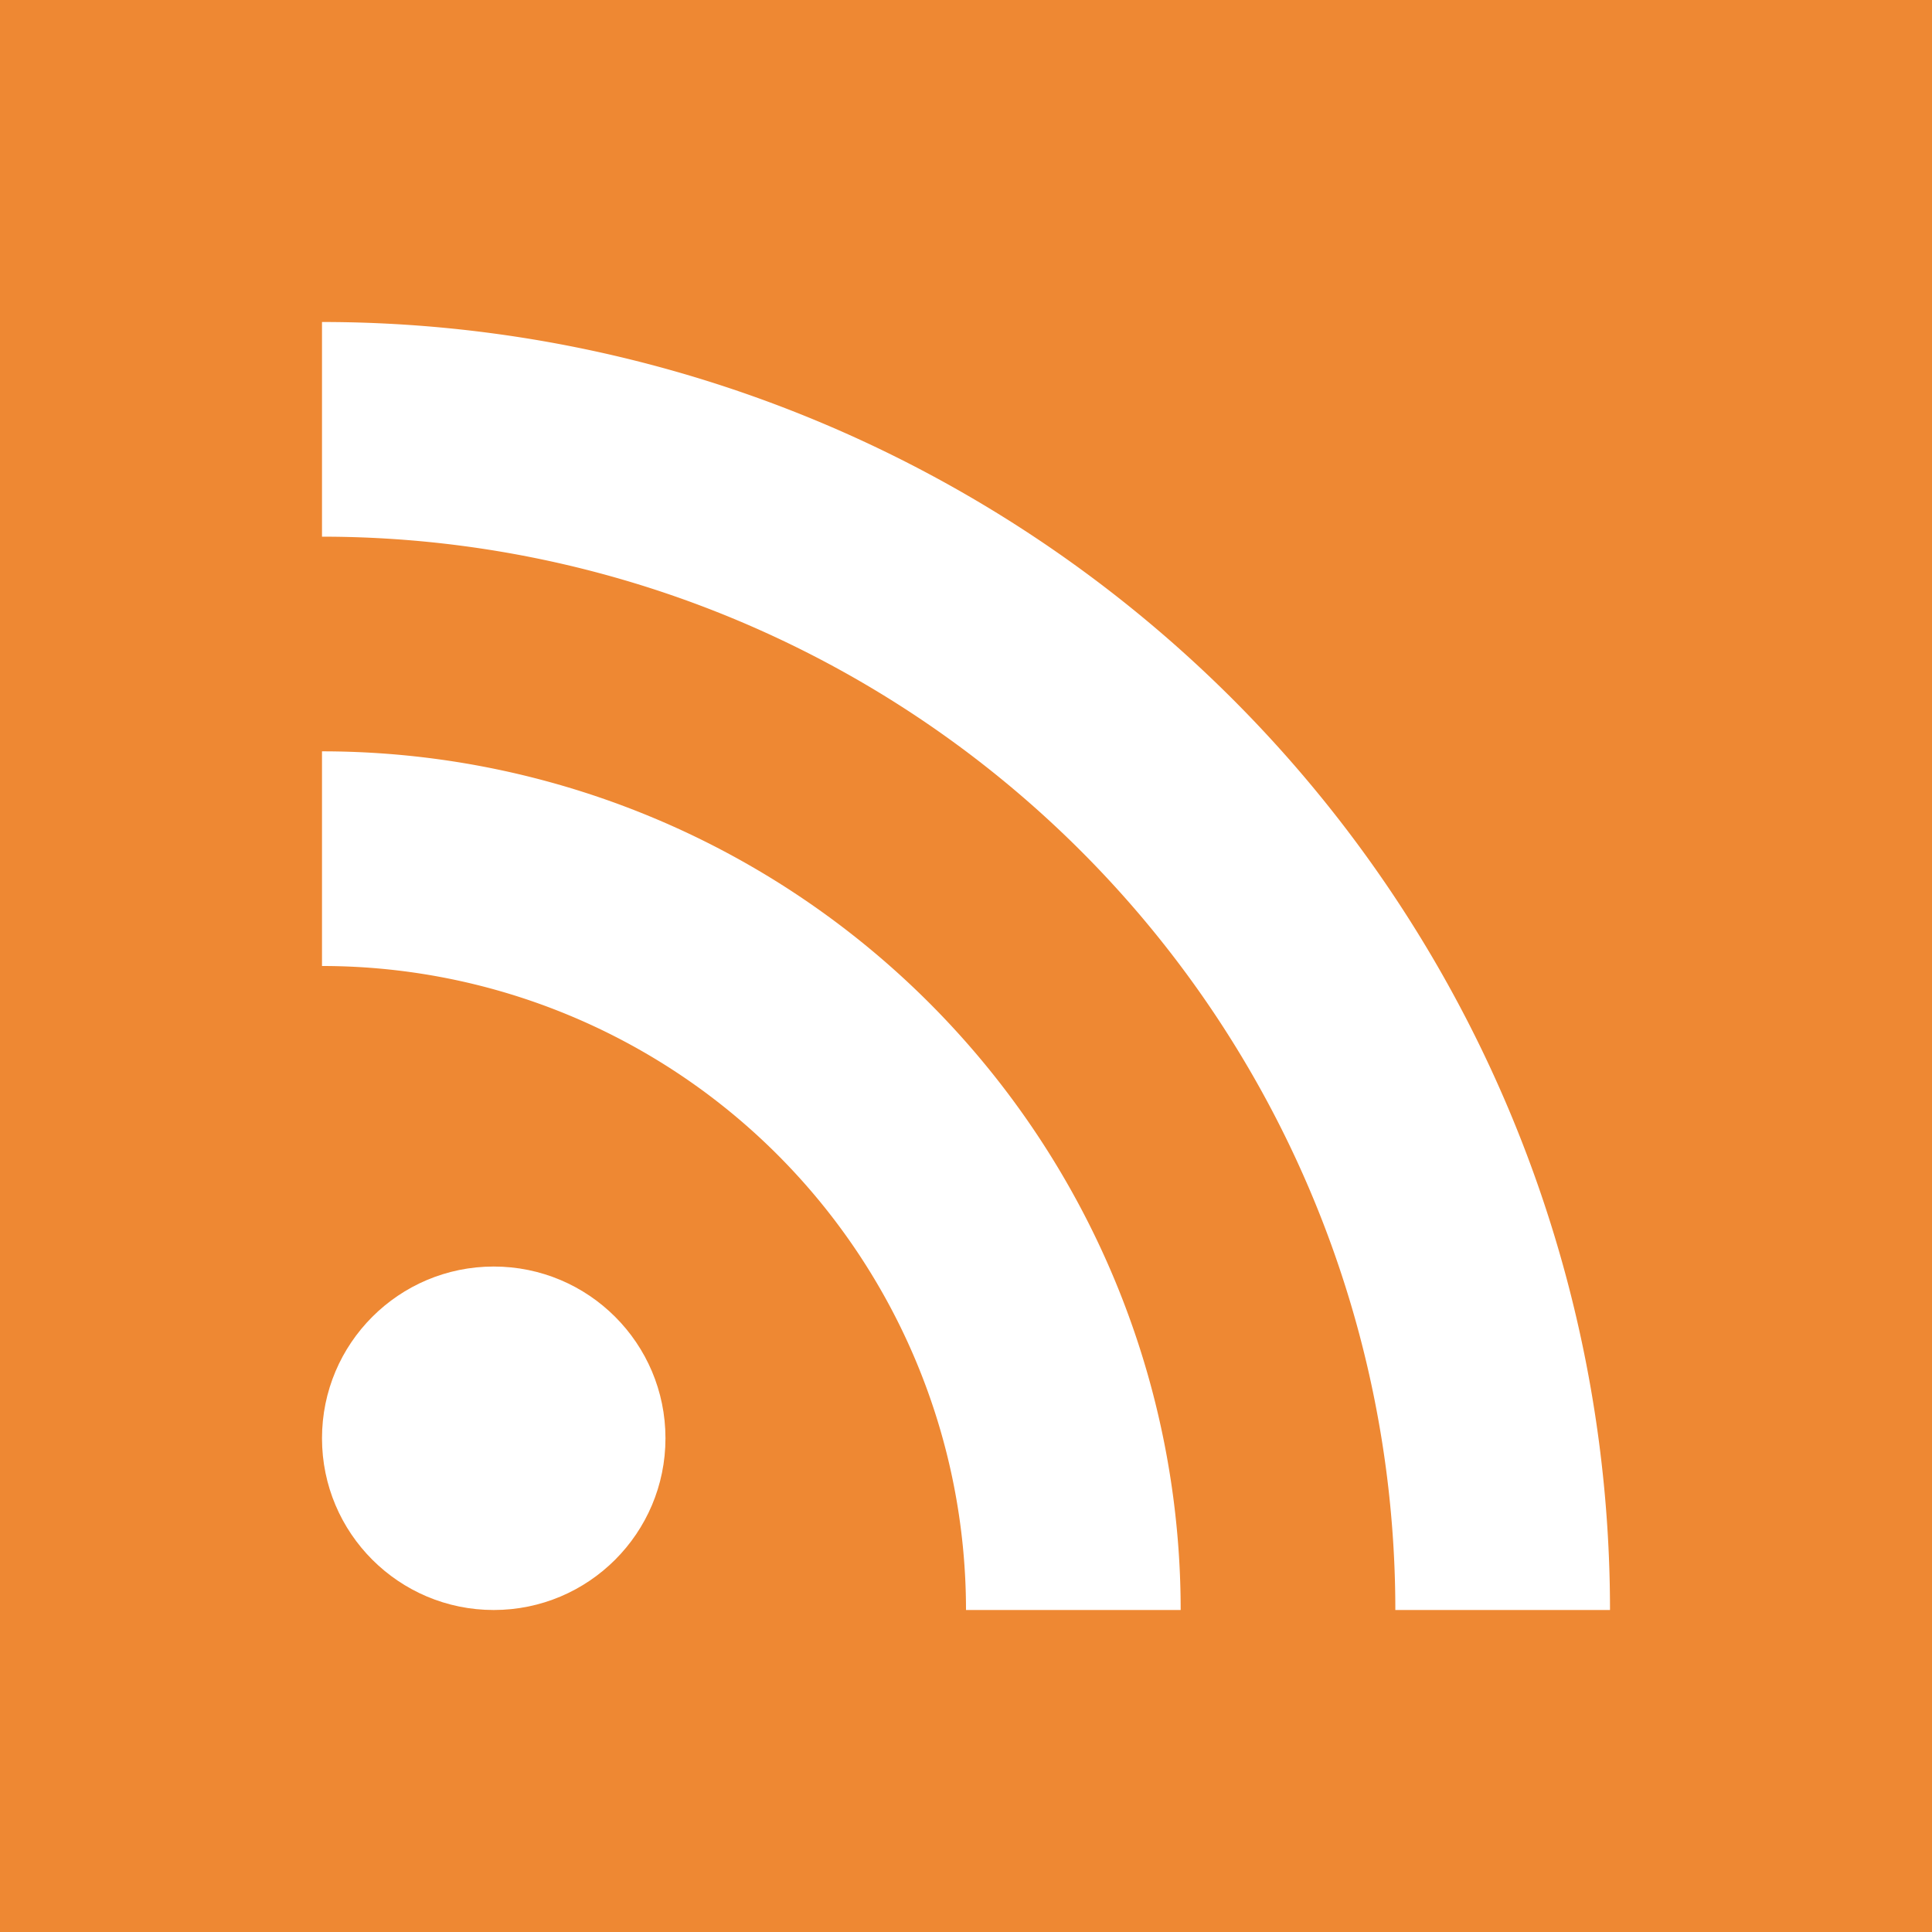 <svg xmlns="http://www.w3.org/2000/svg" viewBox="0 0 9 9"><path fill="#e83" d="M0,0H9V9H0Z"/><circle fill="#fff" r=".8" cx="2.3" cy="6.7"/><path fill="#fff" d="m1.5,4.5a3,3 0 0 1 3,3h1a4,4 0 0 0-4,-4z"/><path fill="#fff" d="m1.5,2.5a5,5 0 0 1 5,5h1a6,6 0 0 0-6,-6z"/></svg>